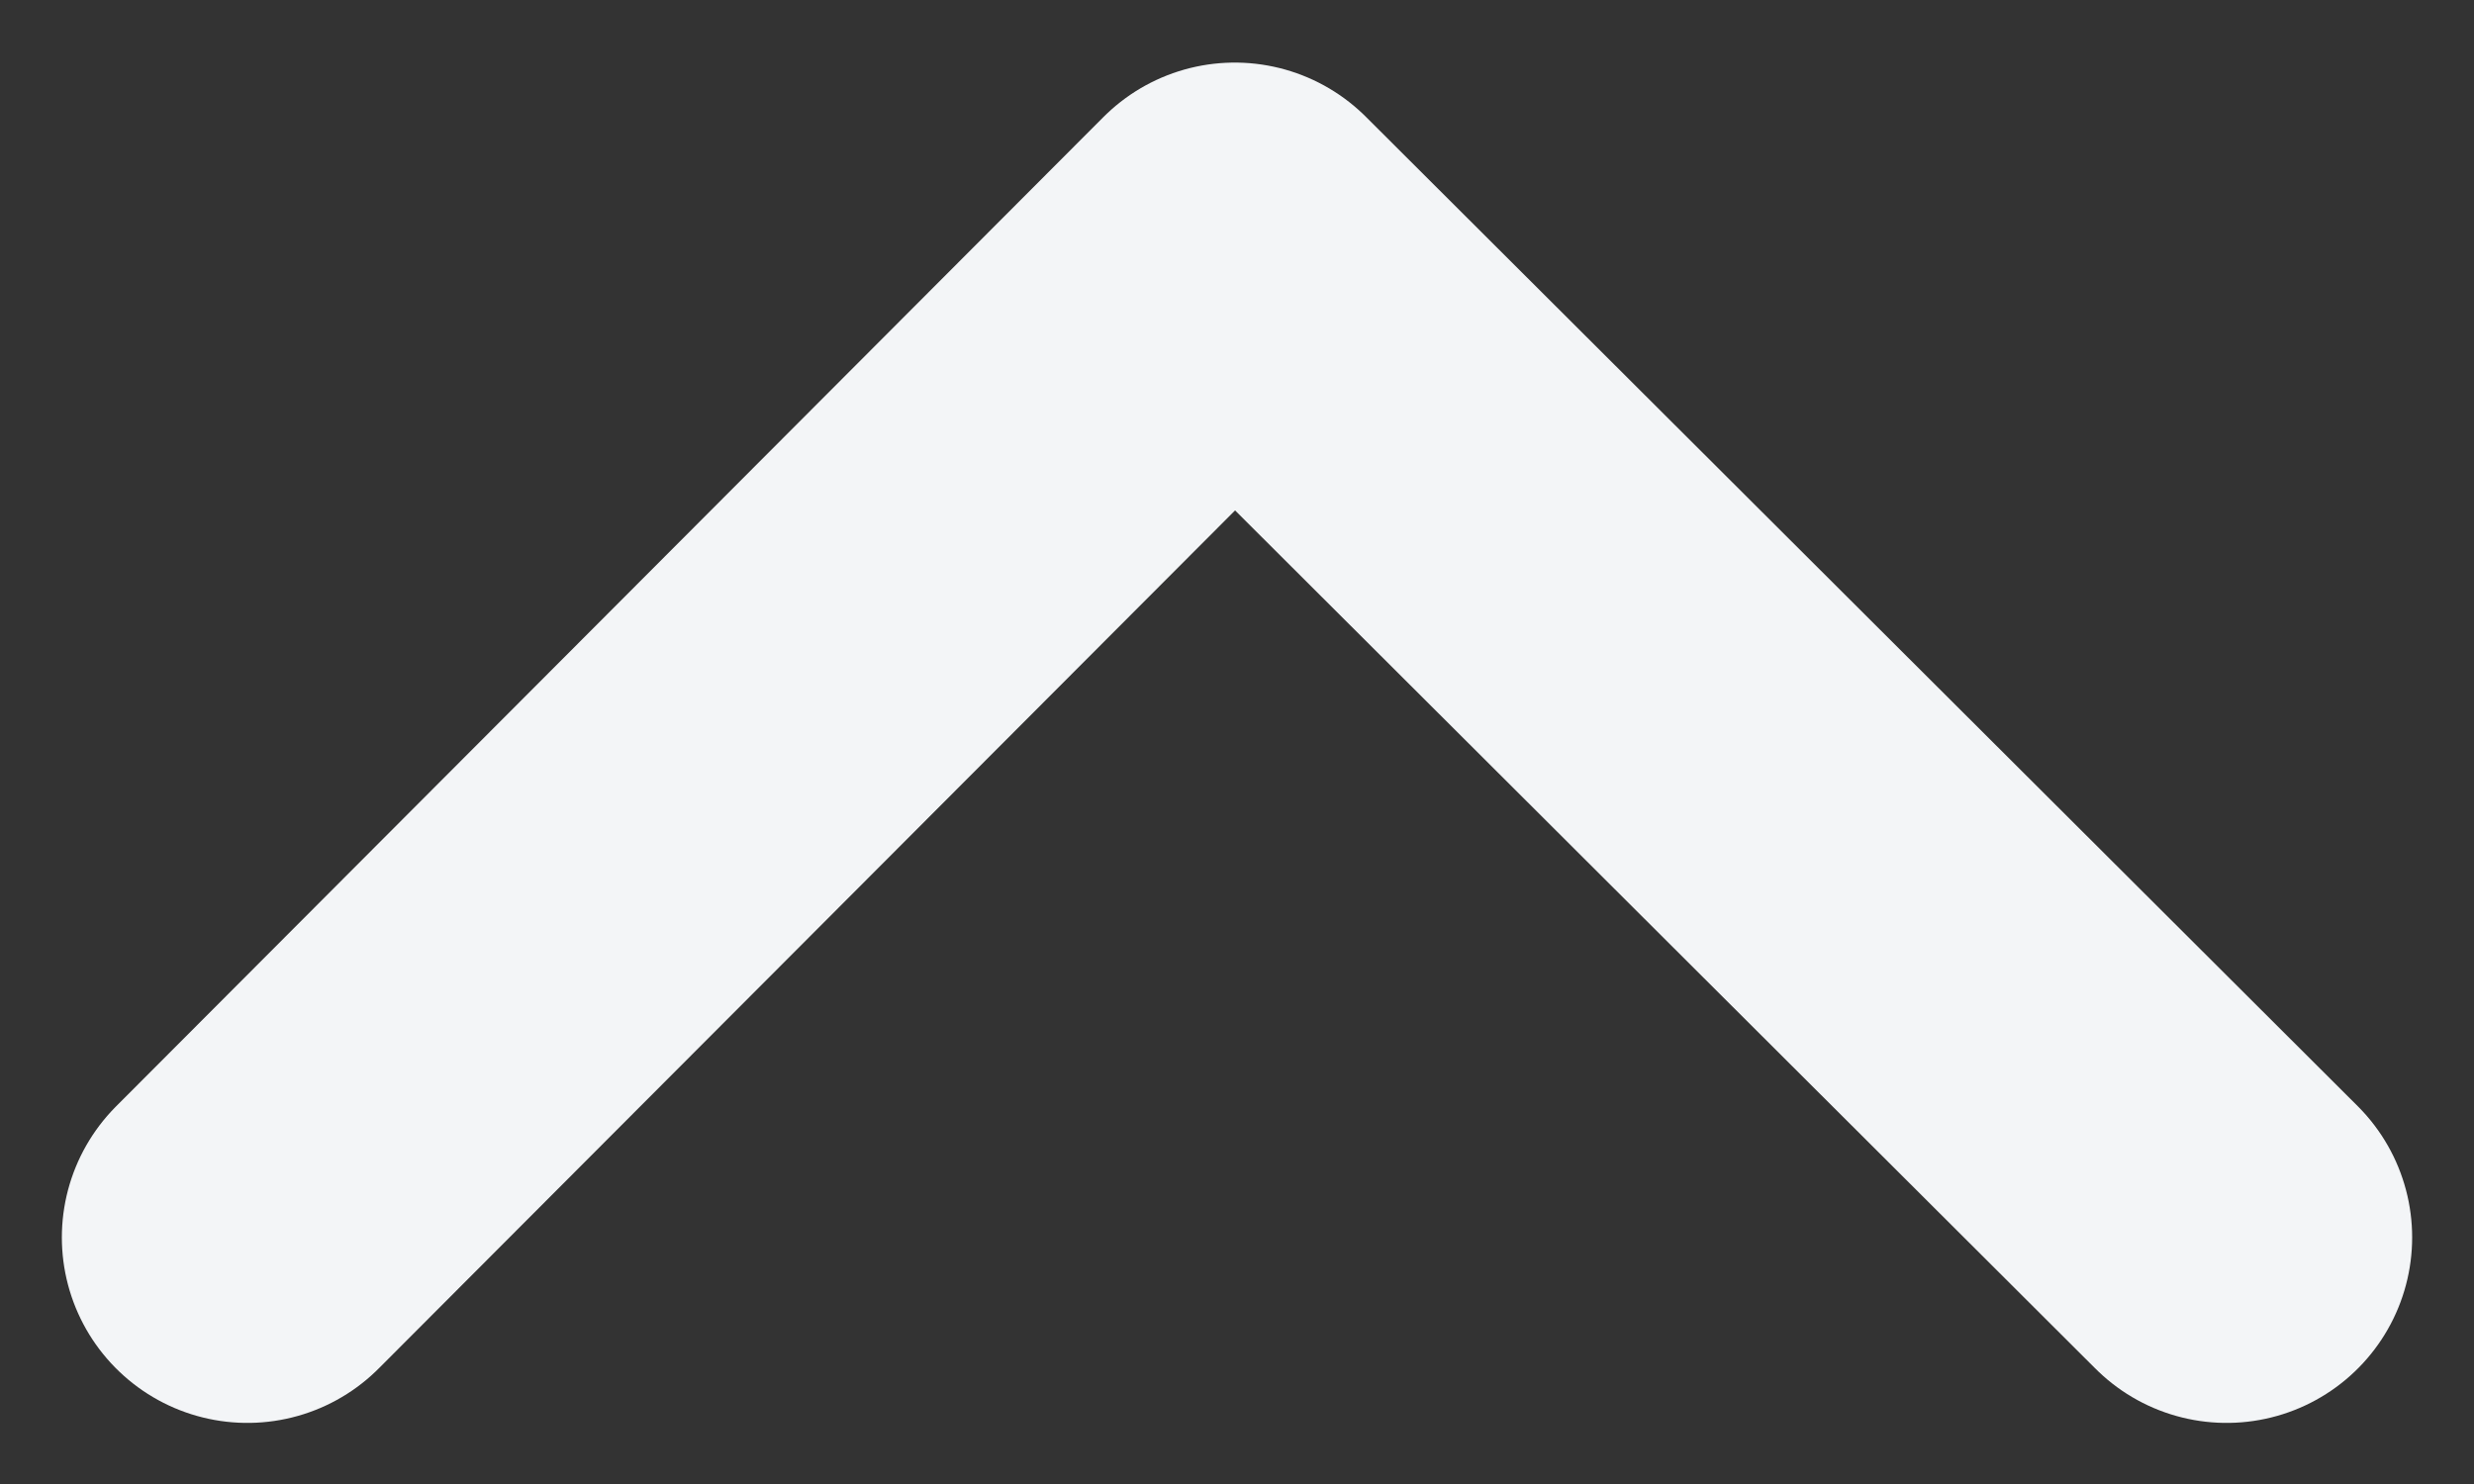 <svg xmlns="http://www.w3.org/2000/svg" width="10" height="6" viewBox="0 0 10 6"><rect x="0" y="0" width="10" height="6" fill="#333333" stroke="none"/><g><g><path fill="none" stroke="#f3f5f7" stroke-linecap="round" stroke-linejoin="round" stroke-miterlimit="50" stroke-width="1.5" d="M1 5.003v0l3.991-4v0l4.009 4v0"/></g></g></svg>